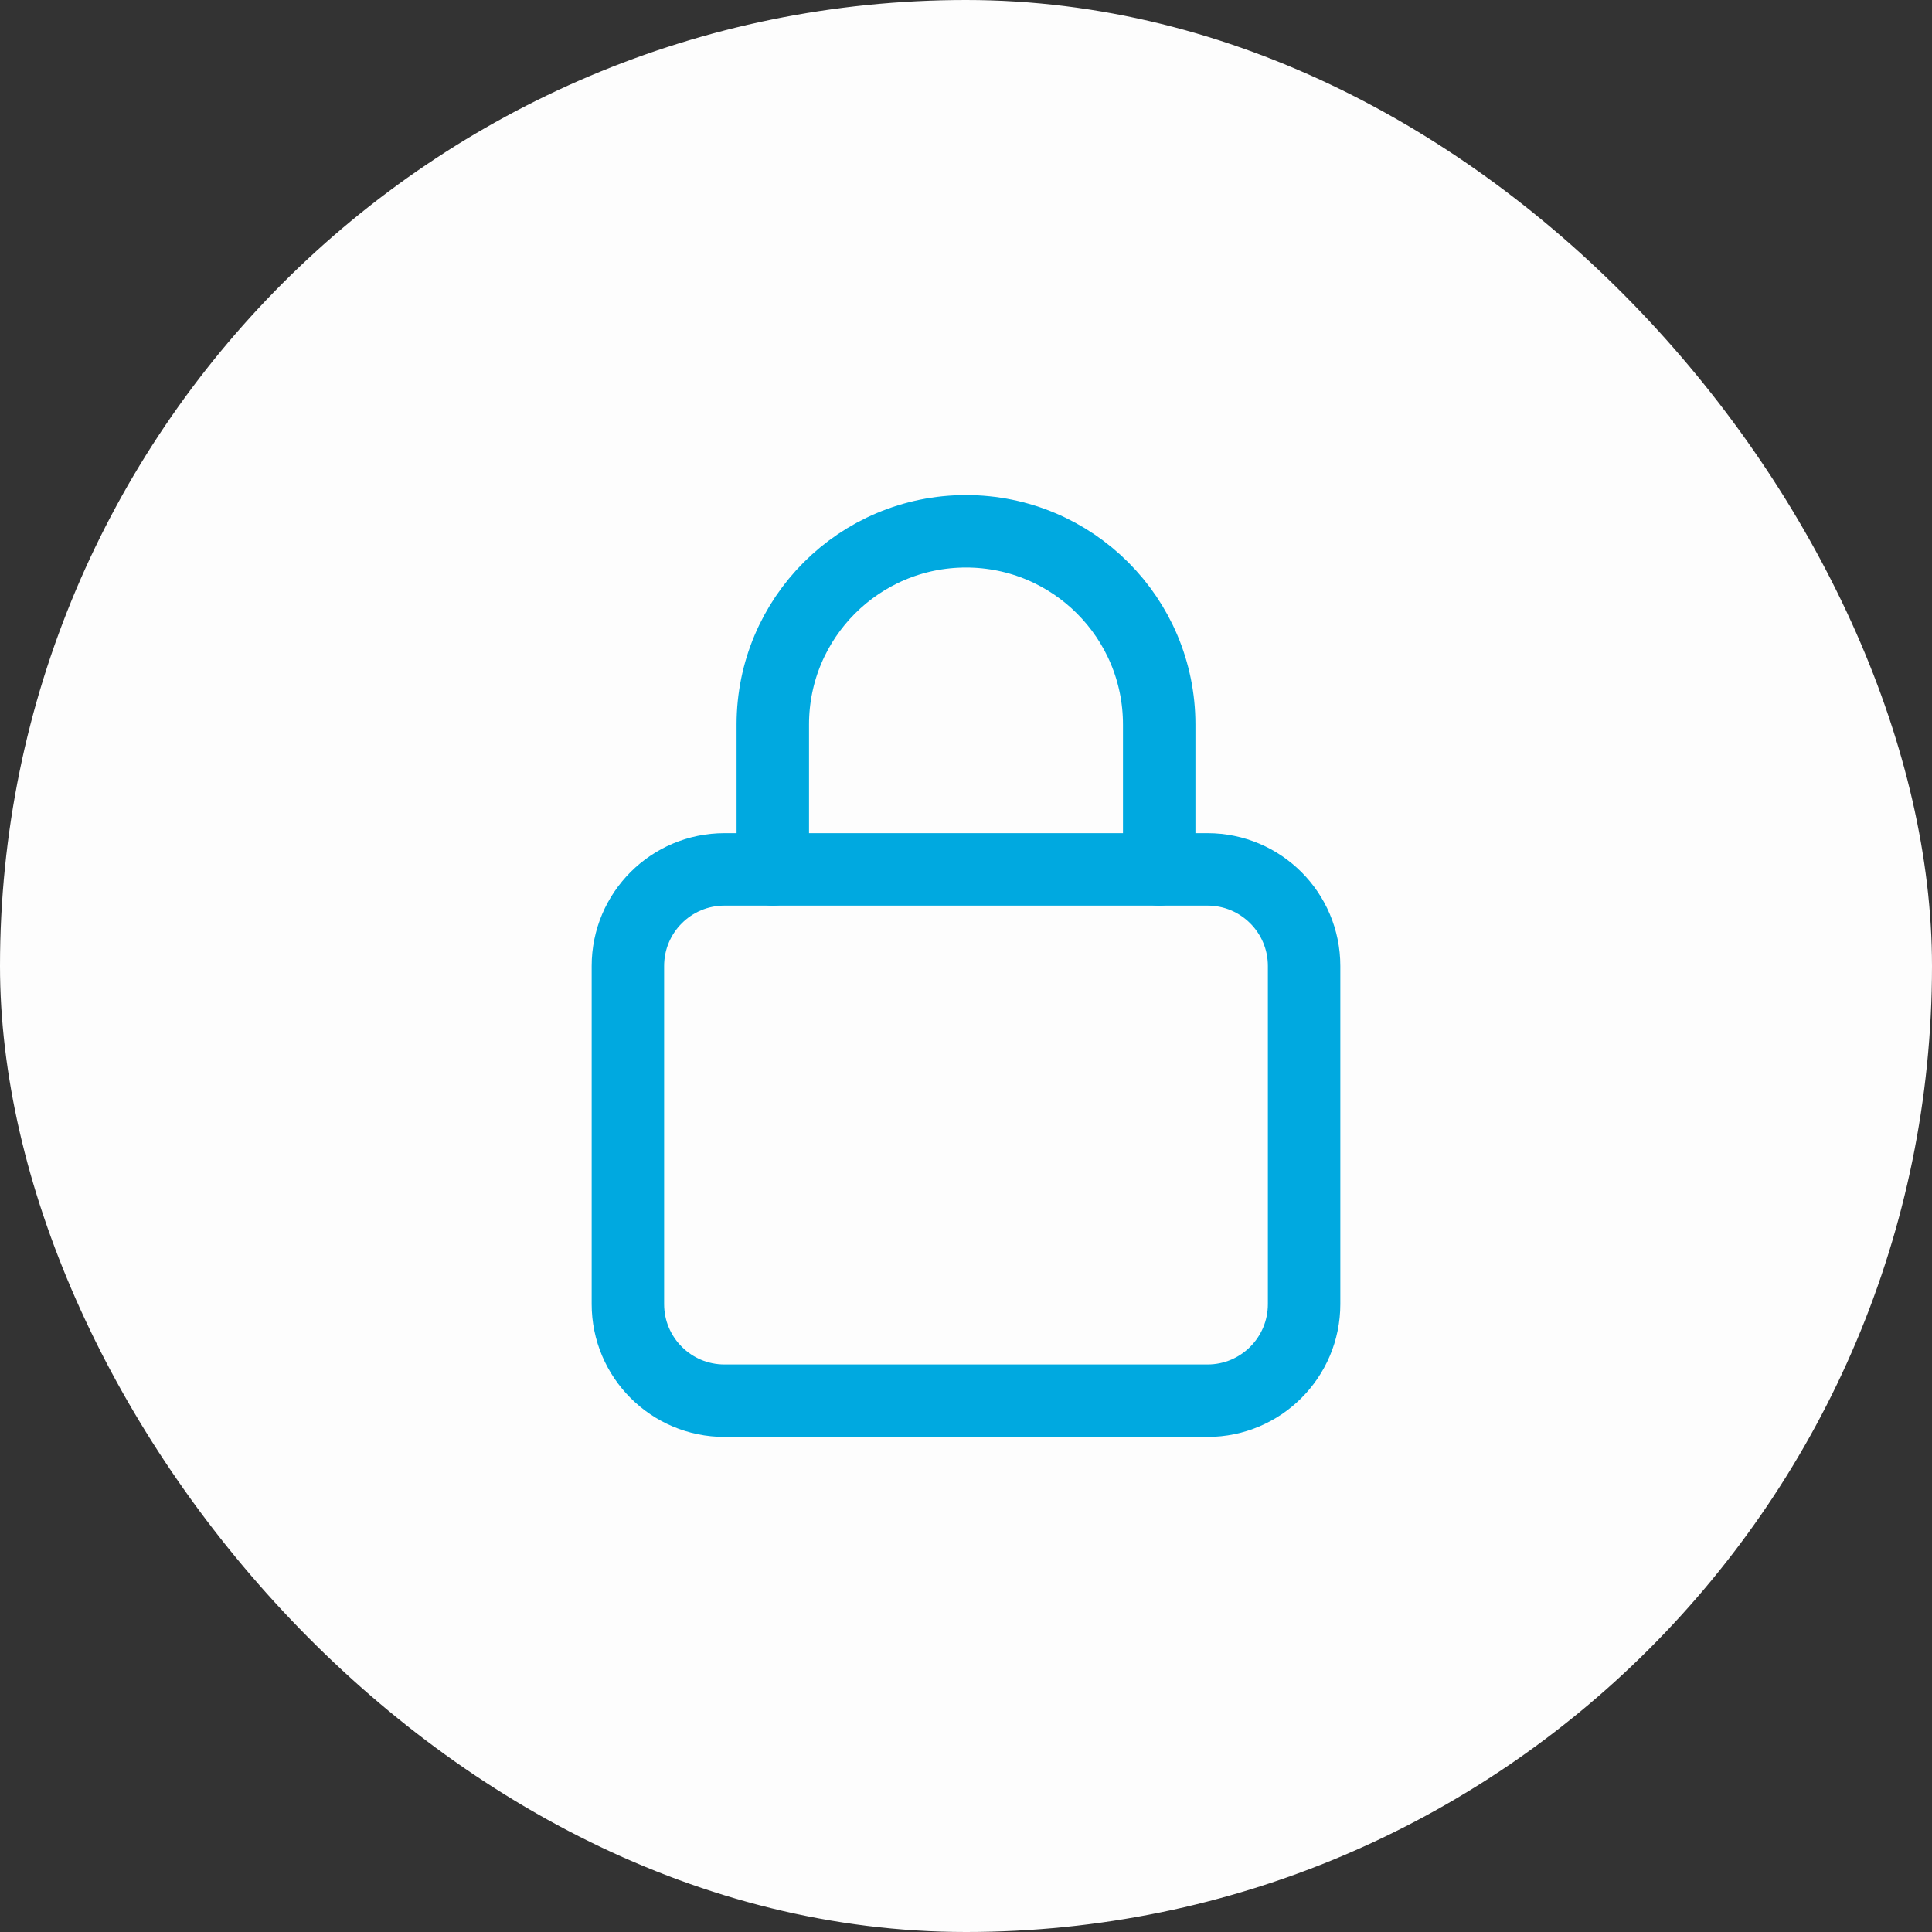 <svg width="40" height="40" viewBox="0 0 40 40" fill="none" xmlns="http://www.w3.org/2000/svg">
<rect x="0" y="0" width="40" height="40" fill="#333333" stroke="none"/>
<rect width="40" height="40" rx="20" fill="#FDFDFD"/>
<path fill-rule="evenodd" clip-rule="evenodd" d="M25 29H15C13.895 29 13 28.105 13 27V20C13 18.895 13.895 18 15 18H25C26.105 18 27 18.895 27 20V27C27 28.105 26.105 29 25 29Z" stroke="#00A9E0" stroke-width="1.5" stroke-linecap="round" stroke-linejoin="round"/>
<path d="M16 18V15V15C16 12.791 17.791 11 20 11V11C22.209 11 24 12.791 24 15V15V18" stroke="#00A9E0" stroke-width="1.5" stroke-linecap="round" stroke-linejoin="round"/>
</svg>
